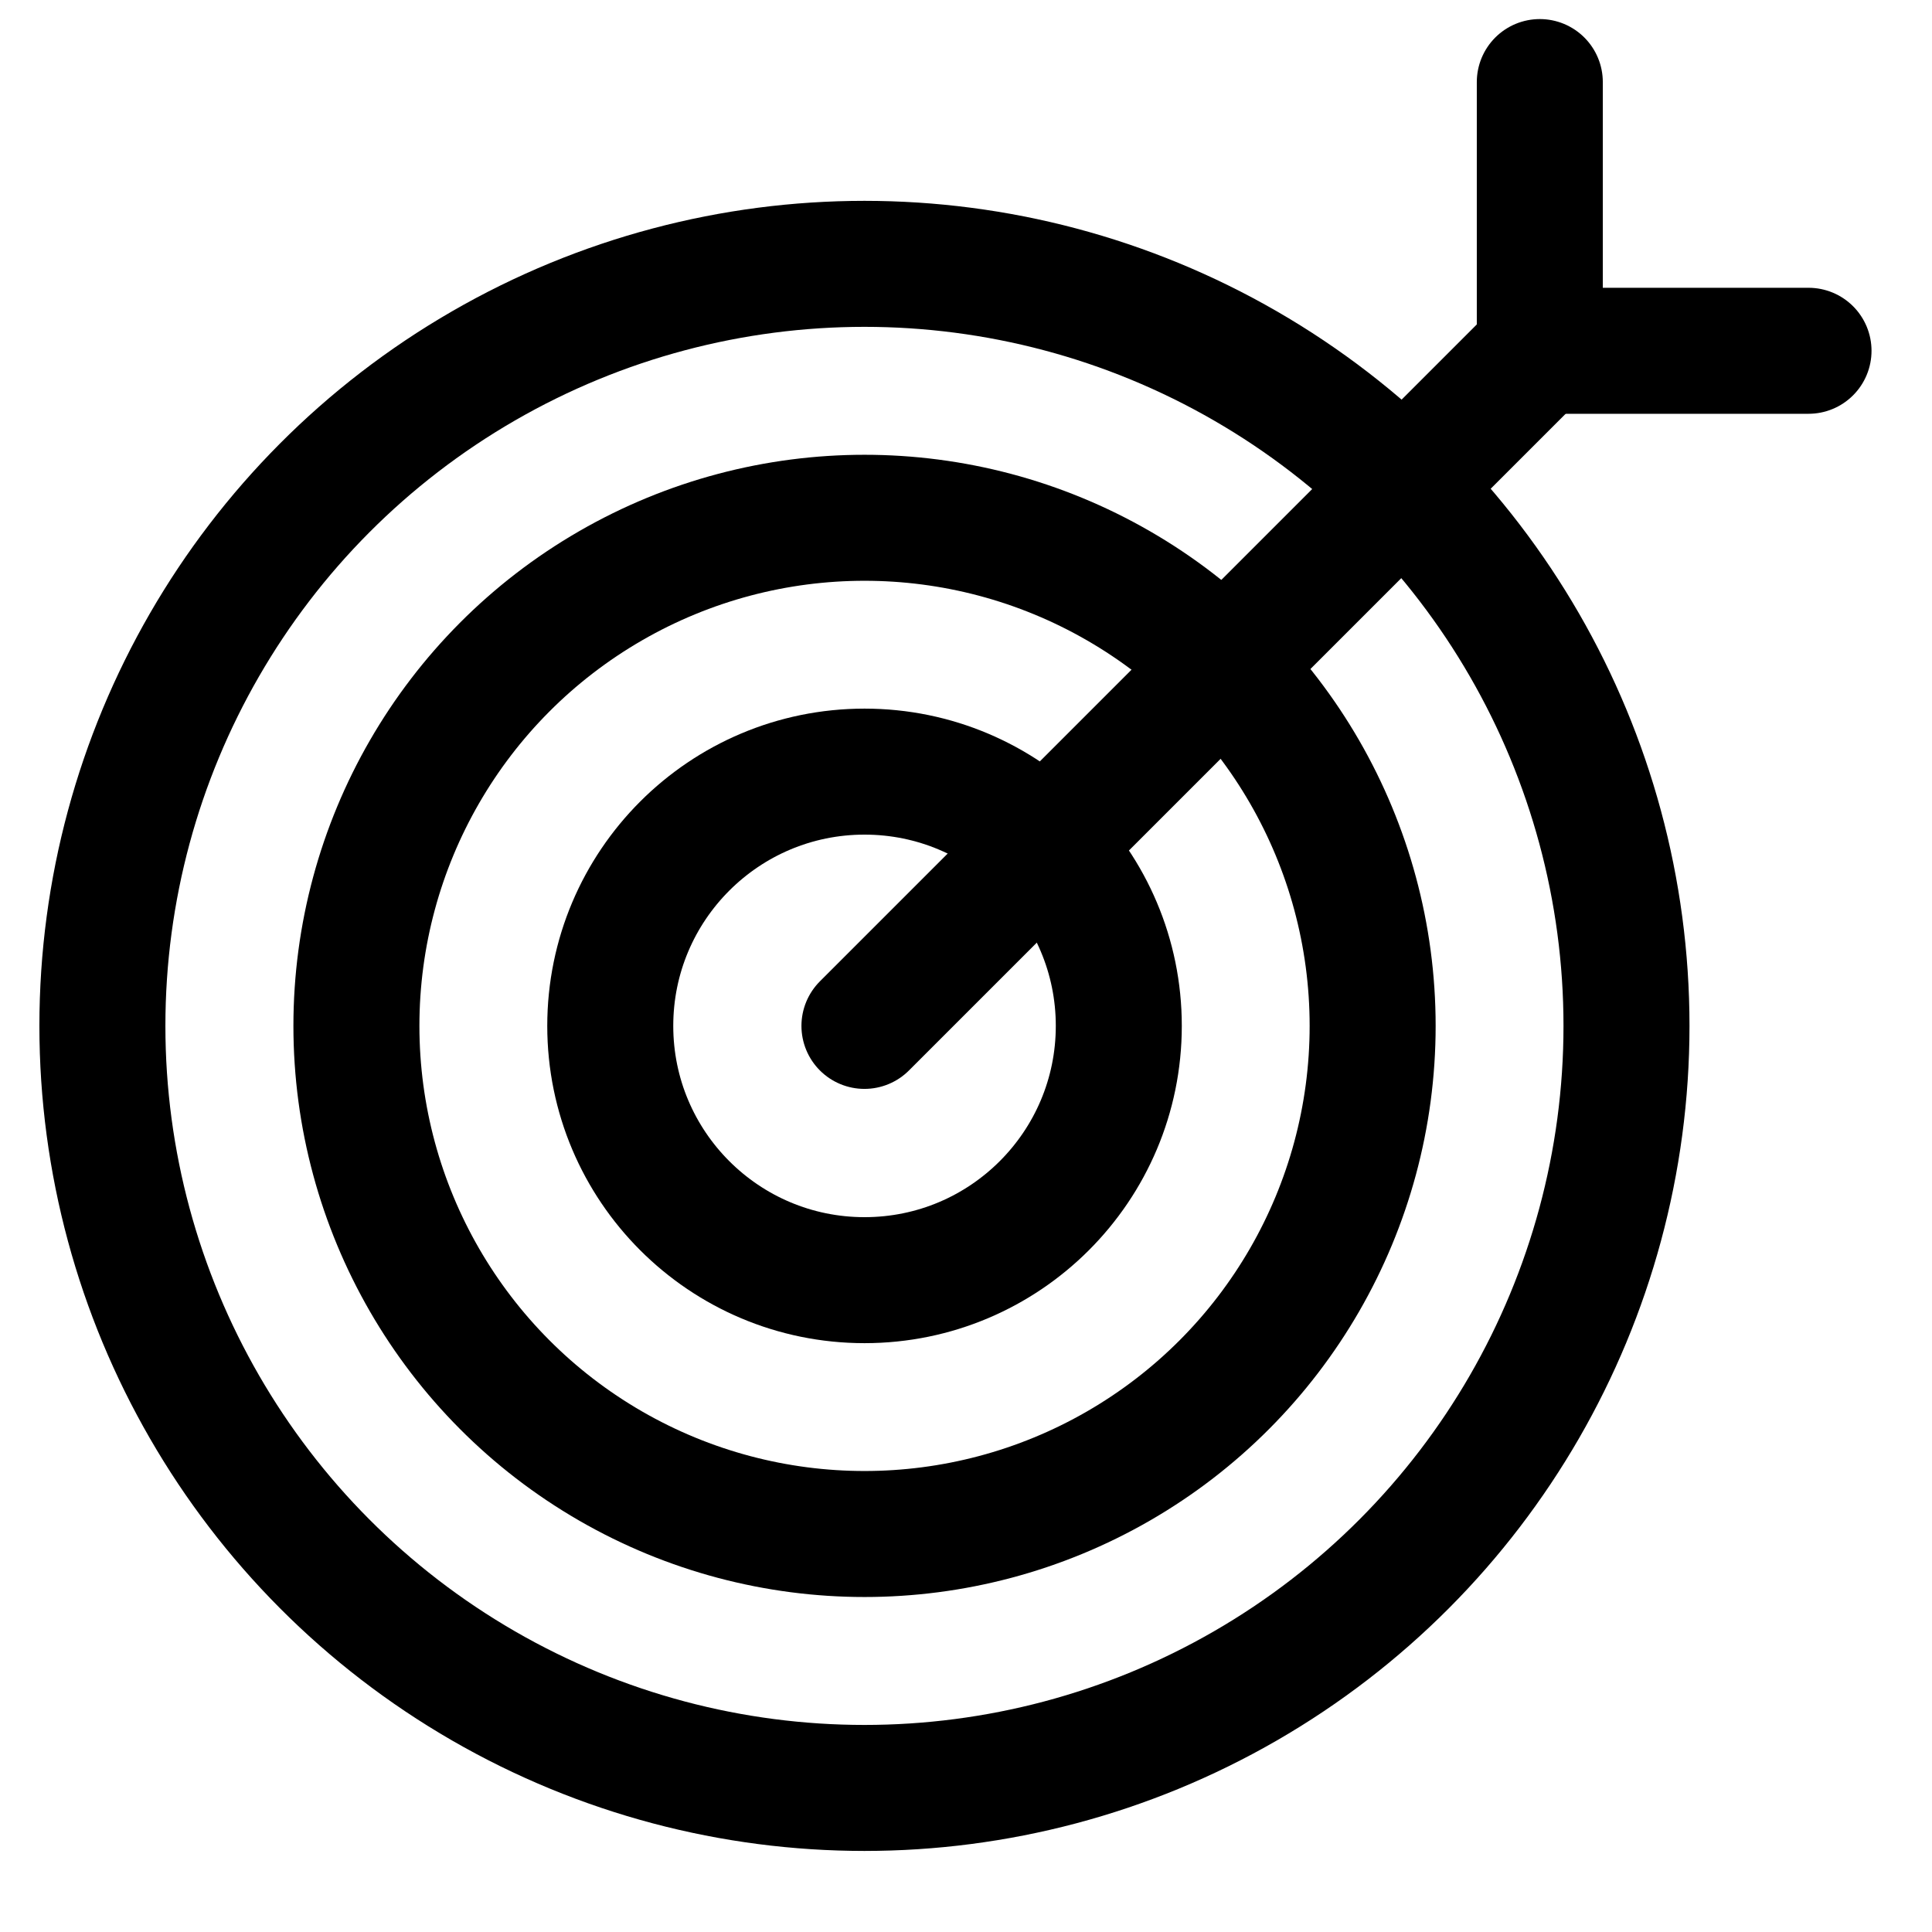 <svg xmlns="http://www.w3.org/2000/svg" fill="none" viewBox="0 0 23 23" height="23" width="23">
<circle stroke-width="1.5" stroke="black" r="9.072" cy="12.213" cx="10.291"></circle>
<circle stroke-width="1.5" stroke="black" r="6.049" cy="12.213" cx="10.292"></circle>
<circle stroke-width="1.5" stroke="black" r="3.027" cy="12.213" cx="10.292"></circle>
<path stroke-linecap="round" stroke-width="1.5" stroke="black" d="M18.457 4.047L10.291 12.213"></path>
<path stroke-linecap="round" stroke-width="1.5" stroke="black" d="M18.331 0.977V4.176"></path>
<path stroke-linecap="round" stroke-width="1.5" stroke="black" d="M21.53 4.176H18.331"></path>
</svg>
